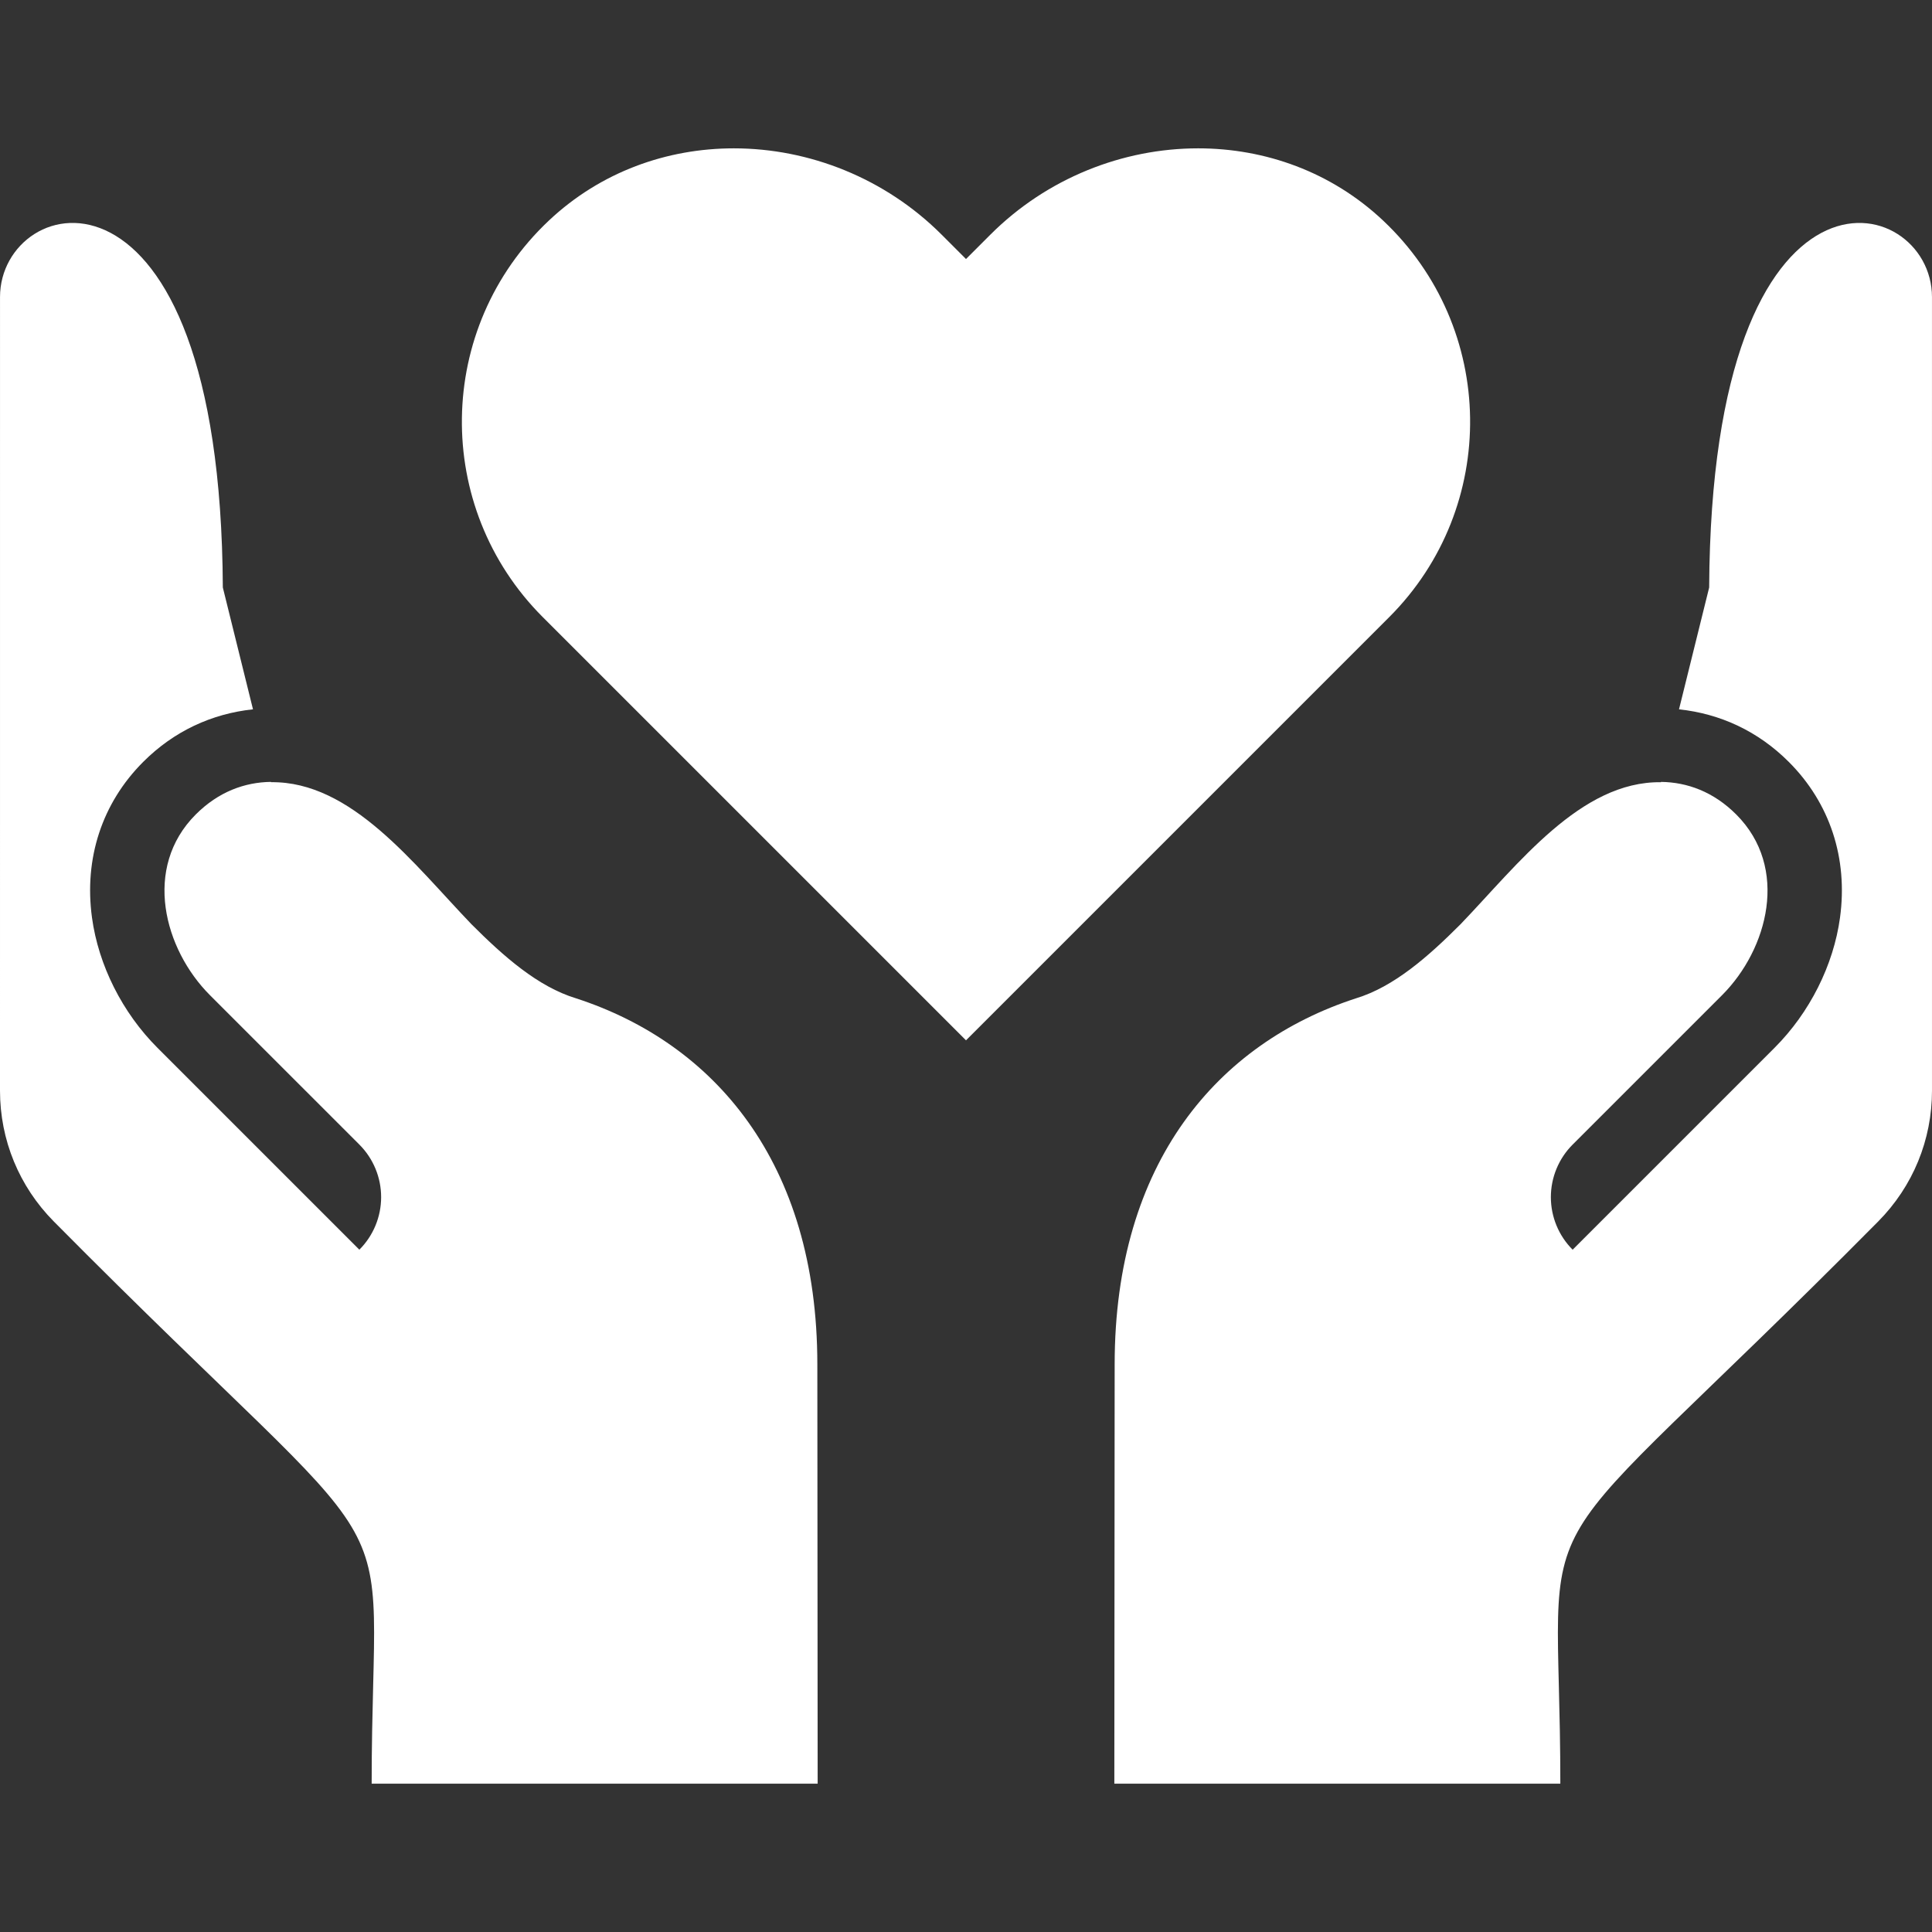 <svg xmlns="http://www.w3.org/2000/svg" xmlns:xlink="http://www.w3.org/1999/xlink" version="1.1" id="Capa_1" x="0px" y="0px" viewBox="0 0 415.859 415.859" style="enable-background:new 0 0 415.859 415.859;" xml:space="preserve">
<rect x="0" y="0" width="415.859" height="415.859" fill="#333333" stroke="none"/>
<g>
	<g>
		<path d="M297.71,47.473c-11.149-10.5-25.426-15.543-39.813-15.543c-16.195,0-32.539,6.39-44.73,18.586l-5.238,5.238l-5.238-5.24    c-12.191-12.191-28.535-18.584-44.73-18.584c-14.39,0-28.66,5.043-39.813,15.543c-24.527,23.094-24.965,61.711-1.313,85.363    l91.095,91.094l91.094-91.094C322.676,109.183,322.238,70.566,297.71,47.473z" fill="#ffffff"/>
	</g>
</g>
<g>
	<g>
		<path d="M176,383.93l-0.07-90.258c0-43.59-22.328-69.146-51.902-78.772c-8.254-2.498-15.649-9.061-22.527-15.942    c-12.496-13.014-25.855-30.813-43.16-30.592l-0.016-0.066c-5.645,0.074-11.289,2.114-16.183,7.008    c-11.477,11.477-6.84,29.012,3.058,38.91l32.152,32.149c3,3,4.687,7.07,4.687,11.313c0,4.244-1.687,8.313-4.687,11.314    l-43.465-43.463c-7.554-7.553-12.687-17.764-14.086-28.012c-1.742-12.767,2.172-24.672,11.023-33.523    c6.629-6.629,14.762-10.371,23.633-11.317l-6.492-26.221C47.473,29.15,0.004,41.038,0.004,63.929L0,234.758    c0,10.61,4.11,20.61,11.578,28.156C91.062,343.134,80,317.29,80,383.93H176z" fill="#ffffff"/>
	</g>
</g>
<g>
	<g>
		<path d="M415.855,63.93c0-22.89-47.469-34.779-47.961,62.53l-6.492,26.221c8.871,0.946,17.004,4.687,23.633,11.317    c8.851,8.851,12.766,20.756,11.023,33.523c-1.398,10.248-6.531,20.459-14.086,28.012l-43.465,43.463    c-3-3.002-4.687-7.07-4.687-11.314c0-4.242,1.687-8.313,4.687-11.313l32.152-32.149c9.898-9.898,14.535-27.434,3.058-38.91    c-4.894-4.894-10.539-6.934-16.183-7.008l-0.016,0.066c-17.305-0.221-30.664,17.578-43.16,30.592    c-6.879,6.881-14.274,13.443-22.527,15.942c-29.574,9.625-51.902,35.182-51.902,78.771l-0.07,90.258h96    c0-66.638-11.062-40.795,68.422-121.016c7.469-7.547,11.578-17.547,11.578-28.156L415.855,63.93z" fill="#ffffff"/>
	</g>
</g>
<g>
</g>
<g>
</g>
<g>
</g>
<g>
</g>
<g>
</g>
<g>
</g>
<g>
</g>
<g>
</g>
<g>
</g>
<g>
</g>
<g>
</g>
<g>
</g>
<g>
</g>
<g>
</g>
<g>
</g>
</svg>